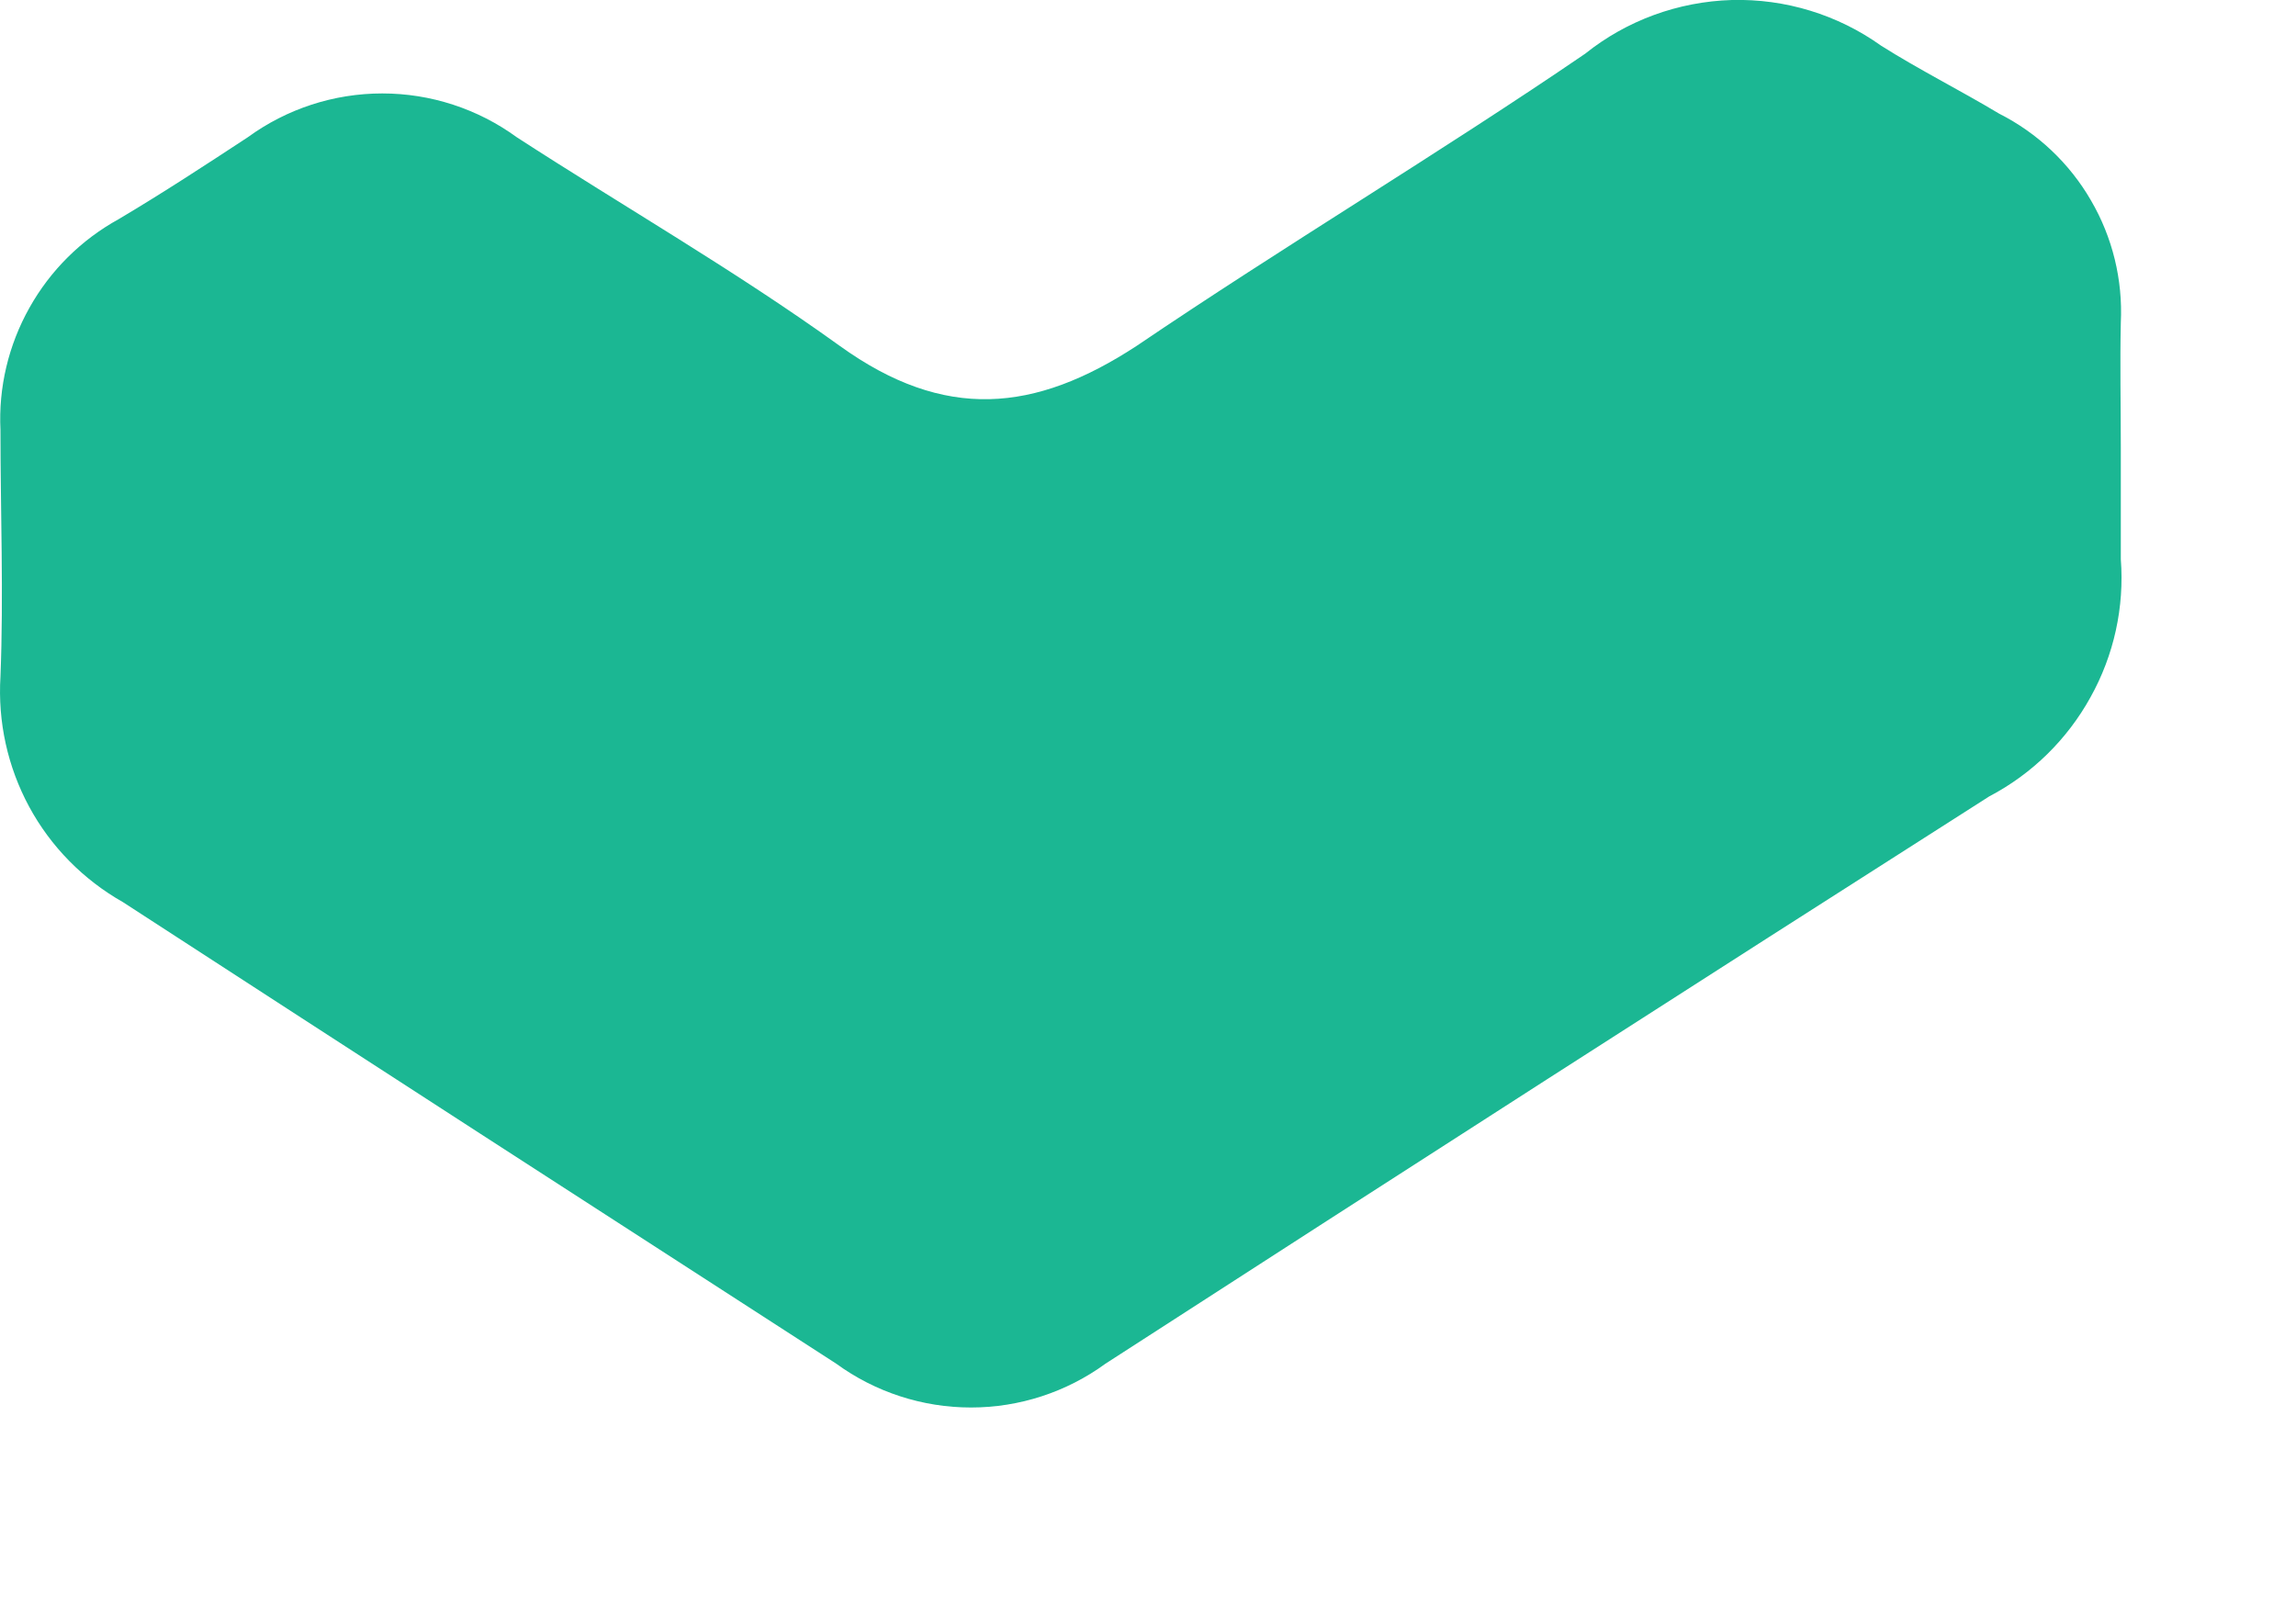 <?xml version="1.0" encoding="utf-8"?>
<svg xmlns="http://www.w3.org/2000/svg" fill="none" height="100%" overflow="visible" preserveAspectRatio="none" style="display: block;" viewBox="0 0 10 7" width="100%">
<path d="M9.237 1.95C9.237 2.113 9.237 2.274 9.237 2.436C9.253 2.645 9.207 2.854 9.105 3.037C9.004 3.22 8.851 3.371 8.664 3.469C7.381 4.287 6.098 5.111 4.815 5.94C4.645 6.064 4.44 6.131 4.229 6.131C4.018 6.131 3.812 6.064 3.642 5.94C2.607 5.272 1.571 4.602 0.536 3.93C0.363 3.832 0.221 3.688 0.127 3.514C0.033 3.34 -0.01 3.144 0.002 2.947C0.016 2.589 0.002 2.231 0.002 1.873C-0.007 1.688 0.037 1.503 0.128 1.341C0.219 1.178 0.354 1.044 0.518 0.954C0.713 0.838 0.893 0.72 1.079 0.598C1.249 0.474 1.454 0.407 1.665 0.407C1.876 0.407 2.081 0.474 2.251 0.598C2.72 0.902 3.201 1.178 3.658 1.507C4.115 1.836 4.508 1.796 4.95 1.507C5.595 1.07 6.265 0.67 6.904 0.234C7.085 0.089 7.309 0.007 7.543 0C7.776 -0.006 8.004 0.064 8.193 0.199C8.359 0.304 8.537 0.393 8.707 0.495C8.875 0.58 9.014 0.712 9.107 0.873C9.201 1.034 9.246 1.219 9.237 1.405C9.233 1.581 9.237 1.767 9.237 1.95Z" fill="#1BB793" id="Vector"/>
</svg>